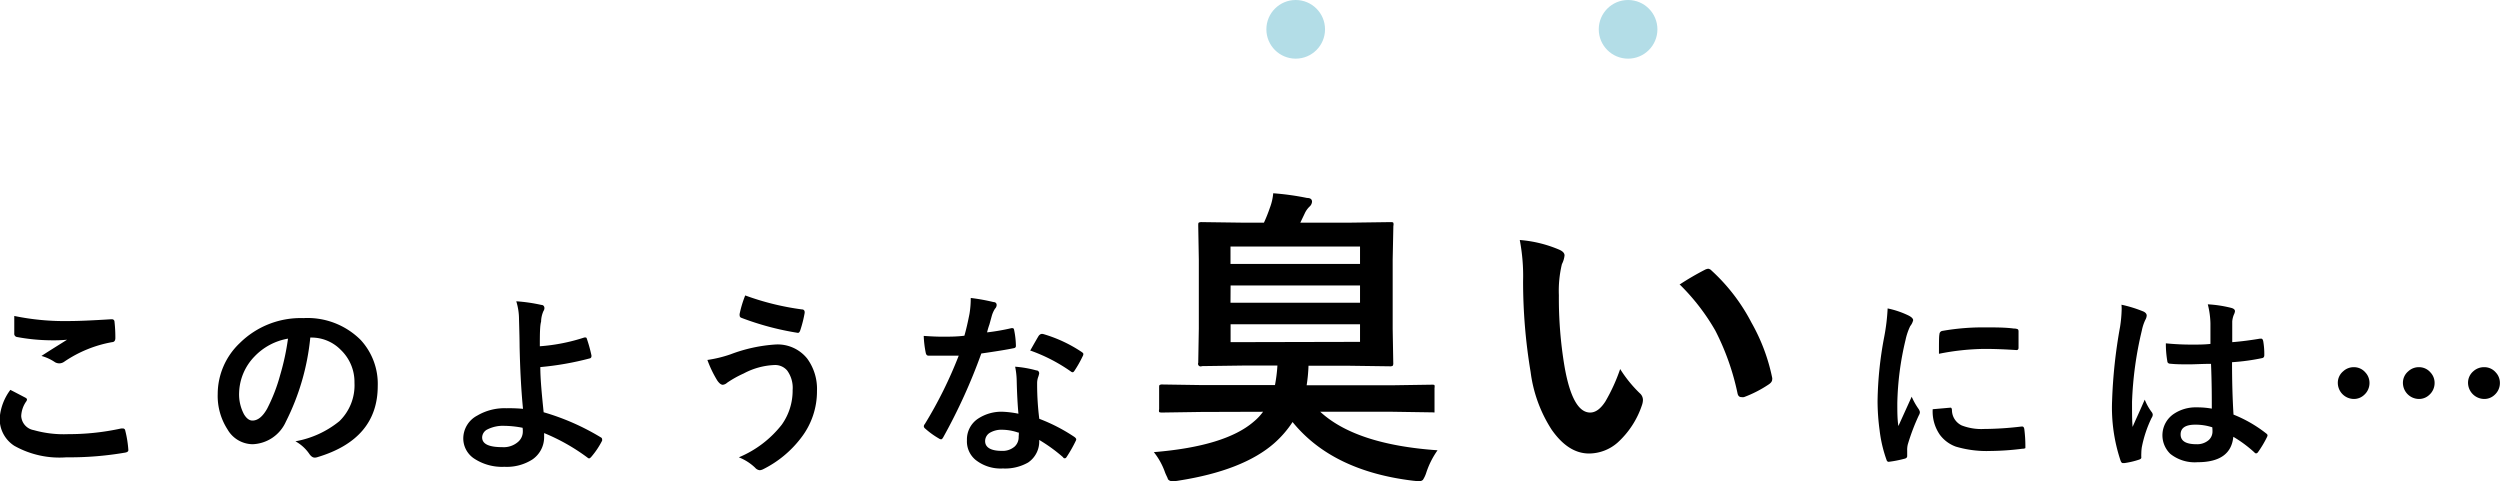 <svg xmlns="http://www.w3.org/2000/svg" width="255.73" height="49.25" viewBox="0 0 255.73 49.25"><defs><style>.cls-1{fill:#b3dde7;}</style></defs><g id="レイヤー_2" data-name="レイヤー 2"><g id="レイヤー_1-2" data-name="レイヤー 1"><path d="M4.6,39.88c.51.26,1,.52,1.54.8.11.06.16.12.16.19a.35.35,0,0,1-.06.17,2.79,2.79,0,0,0-.53,1.52A1.55,1.55,0,0,0,7,44a11.21,11.21,0,0,0,3.51.41,25.07,25.07,0,0,0,5.42-.58l.17,0a.23.23,0,0,1,.25.21,11,11,0,0,1,.32,2v0c0,.14-.11.22-.34.26a33.41,33.41,0,0,1-6,.48A9.42,9.42,0,0,1,5,45.6a3.26,3.26,0,0,1-1.49-2.86A5.51,5.51,0,0,1,4.6,39.88ZM5,32.32a25.34,25.34,0,0,0,5.61.52c.92,0,2.33-.06,4.24-.18H15a.24.24,0,0,1,.25.23,14.37,14.37,0,0,1,.09,1.69c0,.26-.11.41-.34.42a12.61,12.61,0,0,0-4.89,2,.89.89,0,0,1-.51.17.94.94,0,0,1-.42-.11,4.67,4.67,0,0,0-1.4-.65c1.09-.71,2-1.26,2.62-1.66a14.5,14.5,0,0,1-1.64.06,19.75,19.75,0,0,1-3.5-.34A.33.33,0,0,1,5,34.1C5,33.89,5,33.3,5,32.32Z" transform="translate(-3.54)"/><path d="M35.28,34.53a24.3,24.3,0,0,1-2.5,8.61,3.88,3.88,0,0,1-3.41,2.3,3,3,0,0,1-2.56-1.52,6.31,6.31,0,0,1-1-3.61,7.19,7.19,0,0,1,2.25-5.21,8.86,8.86,0,0,1,6.51-2.56,7.69,7.69,0,0,1,5.86,2.23,6.62,6.62,0,0,1,1.75,4.71q0,5.43-6.16,7.28a.88.88,0,0,1-.29.05c-.2,0-.39-.14-.57-.41a4.16,4.16,0,0,0-1.4-1.26,9.83,9.83,0,0,0,4.5-2.06,5.11,5.11,0,0,0,1.54-3.92,4.54,4.54,0,0,0-1.4-3.37,4.19,4.19,0,0,0-3.07-1.26ZM33,34.64a6.18,6.18,0,0,0-3.42,1.82A5.54,5.54,0,0,0,28,40.16a4.34,4.34,0,0,0,.5,2.22c.26.43.55.64.86.64.55,0,1.05-.4,1.51-1.22a17.44,17.44,0,0,0,1.33-3.44A25,25,0,0,0,33,34.64Z" transform="translate(-3.54)"/><path d="M58.76,35.42a19,19,0,0,0,4.56-.9h.09c.07,0,.12,0,.16.13a14.86,14.86,0,0,1,.47,1.7.38.38,0,0,1,0,.1.21.21,0,0,1-.17.21,30.23,30.23,0,0,1-5.06.89c0,1.21.15,2.75.34,4.62A24.32,24.32,0,0,1,65,44.74a.21.21,0,0,1,.13.19.37.37,0,0,1,0,.15A8.25,8.25,0,0,1,64,46.76c-.09.09-.15.13-.2.13a.25.25,0,0,1-.15-.07A20.31,20.31,0,0,0,59.2,44.3c0,.2,0,.36,0,.46A2.76,2.76,0,0,1,58,47a4.85,4.85,0,0,1-2.86.75A5.18,5.18,0,0,1,52,46.88a2.47,2.47,0,0,1-1.07-2.06,2.65,2.65,0,0,1,1.43-2.31,5.49,5.49,0,0,1,3-.75,15.25,15.25,0,0,1,1.68.06c-.19-1.93-.3-4.07-.35-6.42q0-.72-.06-2.76a6.16,6.16,0,0,0-.28-1.82,16.62,16.62,0,0,1,2.56.37c.22,0,.32.16.32.33a.56.56,0,0,1-.1.3,2.78,2.78,0,0,0-.24,1.08C58.77,33.3,58.76,34.14,58.76,35.42ZM57,43.76a10.08,10.08,0,0,0-1.84-.2,3.54,3.54,0,0,0-1.75.36.94.94,0,0,0-.55.82c0,.68.69,1,2.06,1a2.23,2.23,0,0,0,1.65-.57,1.39,1.39,0,0,0,.45-1V44Z" transform="translate(-3.54)"/><path d="M75.9,36.82a12.78,12.78,0,0,0,2.38-.58,15.76,15.76,0,0,1,4.58-1,3.87,3.87,0,0,1,3.25,1.44,5.25,5.25,0,0,1,1,3.31,7.76,7.76,0,0,1-1.62,4.79A11.07,11.07,0,0,1,81.6,48a1,1,0,0,1-.34.1.72.72,0,0,1-.48-.26,5.16,5.16,0,0,0-1.66-1.06,10.9,10.9,0,0,0,4.39-3.34,6,6,0,0,0,1.11-3.54,3,3,0,0,0-.56-2,1.61,1.61,0,0,0-1.31-.56,7.26,7.26,0,0,0-3.13.86,10.78,10.78,0,0,0-1.7.95.78.78,0,0,1-.44.21c-.18,0-.37-.15-.57-.44A11.53,11.53,0,0,1,75.9,36.82Zm3.87-6.6a27.1,27.1,0,0,0,5.8,1.43c.19,0,.28.12.28.28s0,.05,0,.08a12.41,12.41,0,0,1-.44,1.75c-.06.19-.14.29-.25.29h0a28.78,28.78,0,0,1-5.81-1.55.25.25,0,0,1-.15-.25.44.44,0,0,1,0-.15A11.23,11.23,0,0,1,79.77,30.22Z" transform="translate(-3.54)"/><path d="M104.51,34a22.07,22.07,0,0,0,2.48-.43.33.33,0,0,1,.14,0c.08,0,.13.07.15.2a8.72,8.72,0,0,1,.18,1.62c0,.13-.08.21-.24.23q-1,.21-3.3.54a57.67,57.67,0,0,1-3.9,8.58c-.07.13-.15.2-.22.2a.56.56,0,0,1-.24-.1,8.24,8.24,0,0,1-1.38-1,.33.33,0,0,1-.14-.22.36.36,0,0,1,.1-.24,43.43,43.43,0,0,0,3.47-7c-.51,0-1.18,0-2,0-.4,0-.77,0-1.1,0-.15,0-.24-.1-.28-.32a10.57,10.57,0,0,1-.2-1.7c.72.05,1.34.08,1.86.08.77,0,1.54,0,2.3-.1.18-.62.35-1.36.52-2.23a9.7,9.7,0,0,0,.13-1.63,19.65,19.65,0,0,1,2.33.42c.22,0,.32.14.32.3a.57.57,0,0,1-.17.38,2.77,2.77,0,0,0-.33.74l-.24.87C104.65,33.47,104.57,33.74,104.51,34Zm3.21,8.36c-.09-1-.15-2.13-.18-3.44a7.84,7.84,0,0,0-.16-1.41,11.35,11.35,0,0,1,2.17.38c.19,0,.29.14.29.31a2.51,2.51,0,0,1-.12.42,1.87,1.87,0,0,0-.09.59s0,.13,0,.23a28.64,28.64,0,0,0,.22,3.4,17.7,17.7,0,0,1,3.6,1.86q.18.14.18.24a.46.46,0,0,1-.06.18,14,14,0,0,1-.92,1.62c-.06.1-.12.14-.19.14s-.11,0-.19-.12A16.3,16.3,0,0,0,109.84,45a2.59,2.59,0,0,1-1.13,2.31,4.74,4.74,0,0,1-2.58.61,4.12,4.12,0,0,1-2.8-.88,2.45,2.45,0,0,1-.88-2,2.55,2.55,0,0,1,1.13-2.21,4.34,4.34,0,0,1,2.57-.71A10.09,10.09,0,0,1,107.72,42.32Zm0,1.9a5.14,5.14,0,0,0-1.63-.3,2.34,2.34,0,0,0-1.33.33,1,1,0,0,0-.45.83c0,.64.57,1,1.7,1a1.86,1.86,0,0,0,1.33-.45,1.3,1.3,0,0,0,.4-1A3.31,3.31,0,0,0,107.76,44.22Zm1.18-8.36q.82-1.45.9-1.56t.24-.18l.18,0A14.18,14.18,0,0,1,114.18,36q.18.12.18.21a.52.52,0,0,1-.08.25,11.71,11.71,0,0,1-.84,1.48c-.06.09-.12.14-.18.14a.34.34,0,0,1-.18-.08A17.07,17.07,0,0,0,108.94,35.86Z" transform="translate(-3.54)"/><path d="M126.41,42.14l-4,.06q-.25,0-.3-.06a.52.52,0,0,1,0-.28V39.67c0-.16,0-.26.06-.29a.5.5,0,0,1,.29-.05l4,.06h7.5a15.76,15.76,0,0,0,.25-2h-3.3l-4.42.06a.27.27,0,0,1-.38-.34l.06-3.5V26.56l-.06-3.45c0-.19,0-.3.06-.34a.69.69,0,0,1,.32-.05l4.42.06h1.92a15.32,15.32,0,0,0,.61-1.53,5.42,5.42,0,0,0,.34-1.48,27,27,0,0,1,3.46.48q.51,0,.51.39a.74.74,0,0,1-.25.49,2.29,2.29,0,0,0-.51.73l-.44.92h4.8l4.4-.06c.18,0,.28,0,.32.08a.65.65,0,0,1,0,.31L146,26.56v7.07l.06,3.5a.5.5,0,0,1-.05.28.49.49,0,0,1-.31.06l-4.4-.06h-3.91a16.24,16.24,0,0,1-.19,2H146l4-.06c.16,0,.25,0,.28.06a.74.74,0,0,1,0,.28v2.19c0,.17,0,.27,0,.3s-.11,0-.27,0l-4-.06h-7.42q3.64,3.36,12,3.94a8.55,8.55,0,0,0-1.16,2.31,3,3,0,0,1-.34.72.62.62,0,0,1-.43.14l-.6-.06q-8.24-1-12.3-6a10.69,10.69,0,0,1-1.88,2.17q-3.19,2.79-9.76,3.82a3.4,3.4,0,0,1-.67.06A.51.51,0,0,1,123,49c0-.09-.14-.31-.28-.66a7.08,7.08,0,0,0-1.15-2.09q7.32-.6,10.23-3.13a5.36,5.36,0,0,0,.94-1Zm3-16.92V27h13.25V25.22Zm0,5.75h13.25V29.2H129.42Zm13.25,4v-1.8H129.42V35Z" transform="translate(-3.54)"/><path d="M159,24.55a12.83,12.83,0,0,1,4.06,1c.35.16.52.35.52.58a2.51,2.51,0,0,1-.27.89A11.72,11.72,0,0,0,163,30.2a42.12,42.12,0,0,0,.58,7.3c.55,3.14,1.43,4.7,2.62,4.7.55,0,1.06-.37,1.55-1.12a18.23,18.23,0,0,0,1.52-3.33,13.17,13.17,0,0,0,2,2.47.91.91,0,0,1,.33.69,1.71,1.71,0,0,1-.09.5A9,9,0,0,1,169,45.28a4.46,4.46,0,0,1-2.91,1.11c-1.42,0-2.69-.81-3.83-2.44a14.17,14.17,0,0,1-2.15-5.9,56.24,56.24,0,0,1-.77-9.31A19.58,19.58,0,0,0,159,24.55Zm16.39,4.53a28,28,0,0,1,2.52-1.47,1,1,0,0,1,.36-.12.54.54,0,0,1,.34.18A19.11,19.11,0,0,1,182.7,33a19.25,19.25,0,0,1,2.12,5.64.45.45,0,0,1,0,.18c0,.19-.13.36-.38.52a12.12,12.12,0,0,1-2.5,1.28,1,1,0,0,1-.28,0c-.21,0-.34-.14-.39-.41A25.42,25.42,0,0,0,179,33.81,21.77,21.77,0,0,0,175.34,29.08Z" transform="translate(-3.54)"/><path d="M196.63,31.55a9.14,9.14,0,0,1,2.15.73c.31.16.46.32.46.48a1.55,1.55,0,0,1-.3.6,6.23,6.23,0,0,0-.48,1.42,30,30,0,0,0-.84,6.46c0,.86,0,1.64.11,2.34.91-2,1.36-3,1.36-3a7.13,7.13,0,0,0,.71,1.26.92.92,0,0,1,.13.3.63.63,0,0,1-.1.33,21.26,21.26,0,0,0-1.14,3,2.31,2.31,0,0,0-.06.63l0,.55c0,.14-.09.23-.26.27a11.69,11.69,0,0,1-1.63.32h0c-.11,0-.19-.07-.23-.22a13.6,13.6,0,0,1-.7-3,22.5,22.5,0,0,1-.21-3,37.43,37.43,0,0,1,.68-6.56A20.53,20.53,0,0,0,196.63,31.55Zm4.61,10.31,1.82-.16h0c.1,0,.15.1.15.31a1.75,1.75,0,0,0,1,1.51,5.56,5.56,0,0,0,2.29.36,33.42,33.42,0,0,0,3.82-.25h.09c.1,0,.17.09.2.26a13.81,13.81,0,0,1,.11,1.72c0,.13,0,.21,0,.23a.58.58,0,0,1-.29.06,27.73,27.73,0,0,1-3.26.23,11.13,11.13,0,0,1-3.55-.44,3.52,3.52,0,0,1-1.65-1.22A4.18,4.18,0,0,1,201.24,41.86Zm.64-5.67c0-1.15,0-1.8.05-2a.35.35,0,0,1,.29-.34,23.79,23.79,0,0,1,4.34-.36c1.14,0,2.12,0,3,.12a.82.82,0,0,1,.4.08s.06.08.06.18c0,.76,0,1.33,0,1.7q0,.24-.21.24h0c-1.2-.08-2.29-.12-3.26-.12A24.9,24.9,0,0,0,201.88,36.19Z" transform="translate(-3.54)"/><path d="M220.55,31.17a13.14,13.14,0,0,1,2.28.71c.2.11.3.24.3.4a1,1,0,0,1-.14.44,4.75,4.75,0,0,0-.36,1.1,36.55,36.55,0,0,0-1,7.29c0,1.14,0,2,.06,2.56.09-.22.31-.71.65-1.46.24-.53.44-1,.59-1.33a5.49,5.49,0,0,0,.7,1.26.48.48,0,0,1,.12.29.61.61,0,0,1-.12.32,12.2,12.2,0,0,0-1,3,4.68,4.68,0,0,0-.05.61,4.21,4.21,0,0,0,0,.45v0q0,.13-.24.21a8.47,8.47,0,0,1-1.49.35l-.16,0q-.15,0-.24-.27a17.07,17.07,0,0,1-.86-6.1,51.57,51.57,0,0,1,.82-7.59,13.43,13.43,0,0,0,.16-1.8A4.68,4.68,0,0,0,220.55,31.17Zm9.24,10.63c0-1.1,0-2.63-.08-4.58-.93,0-1.67.05-2.19.05-.72,0-1.36,0-1.93-.06-.22,0-.34-.09-.35-.26a10.43,10.43,0,0,1-.15-1.83,26.51,26.51,0,0,0,2.67.13c.63,0,1.26,0,1.89-.07v-2.1a8.66,8.66,0,0,0-.27-1.95,12.52,12.52,0,0,1,2.42.37c.24.07.36.18.36.34a1.07,1.07,0,0,1-.11.34,2.31,2.31,0,0,0-.17.71c0,.44,0,1.15,0,2.11.89-.07,1.84-.19,2.84-.36l.13,0c.1,0,.16.09.2.26a7.71,7.71,0,0,1,.11,1.42c0,.18-.07.28-.22.31a21.38,21.38,0,0,1-3.08.42c0,2,.05,3.75.15,5.36a13.47,13.47,0,0,1,3.32,1.91c.1.07.16.14.16.21a.55.55,0,0,1-.06.19,11,11,0,0,1-.92,1.54.27.27,0,0,1-.19.12.24.24,0,0,1-.17-.1,12.87,12.87,0,0,0-2.16-1.6q-.25,2.6-3.66,2.6a4,4,0,0,1-2.78-.85,2.64,2.64,0,0,1,.32-4.07,4,4,0,0,1,2.38-.69A8.25,8.25,0,0,1,229.79,41.8Zm.05,1.91a5.56,5.56,0,0,0-1.74-.27q-1.5,0-1.5,1c0,.67.54,1,1.62,1a1.8,1.8,0,0,0,1.25-.42,1.17,1.17,0,0,0,.39-.87A3.9,3.9,0,0,0,229.84,43.71Z" transform="translate(-3.54)"/><path d="M244.32,37.56a1.53,1.53,0,0,1,1.18.54,1.55,1.55,0,0,1,.42,1.06,1.62,1.62,0,0,1-.54,1.23,1.51,1.51,0,0,1-1.06.42,1.65,1.65,0,0,1-1.64-1.65,1.52,1.52,0,0,1,.55-1.18A1.57,1.57,0,0,1,244.32,37.56Zm6.66,0a1.53,1.53,0,0,1,1.18.54,1.55,1.55,0,0,1,.42,1.06,1.62,1.62,0,0,1-.54,1.23,1.51,1.51,0,0,1-1.06.42,1.65,1.65,0,0,1-1.64-1.65,1.52,1.52,0,0,1,.55-1.18A1.57,1.57,0,0,1,251,37.56Zm6.68,0a1.53,1.53,0,0,1,1.18.54,1.55,1.55,0,0,1,.42,1.06,1.62,1.62,0,0,1-.54,1.23,1.51,1.51,0,0,1-1.06.42A1.67,1.67,0,0,1,256,39.16a1.54,1.54,0,0,1,.54-1.18A1.61,1.61,0,0,1,257.66,37.56Z" transform="translate(-3.54)"/><circle class="cls-1" cx="132.54" cy="3" r="3"/><circle class="cls-1" cx="166.54" cy="3" r="3"/></g></g></svg>